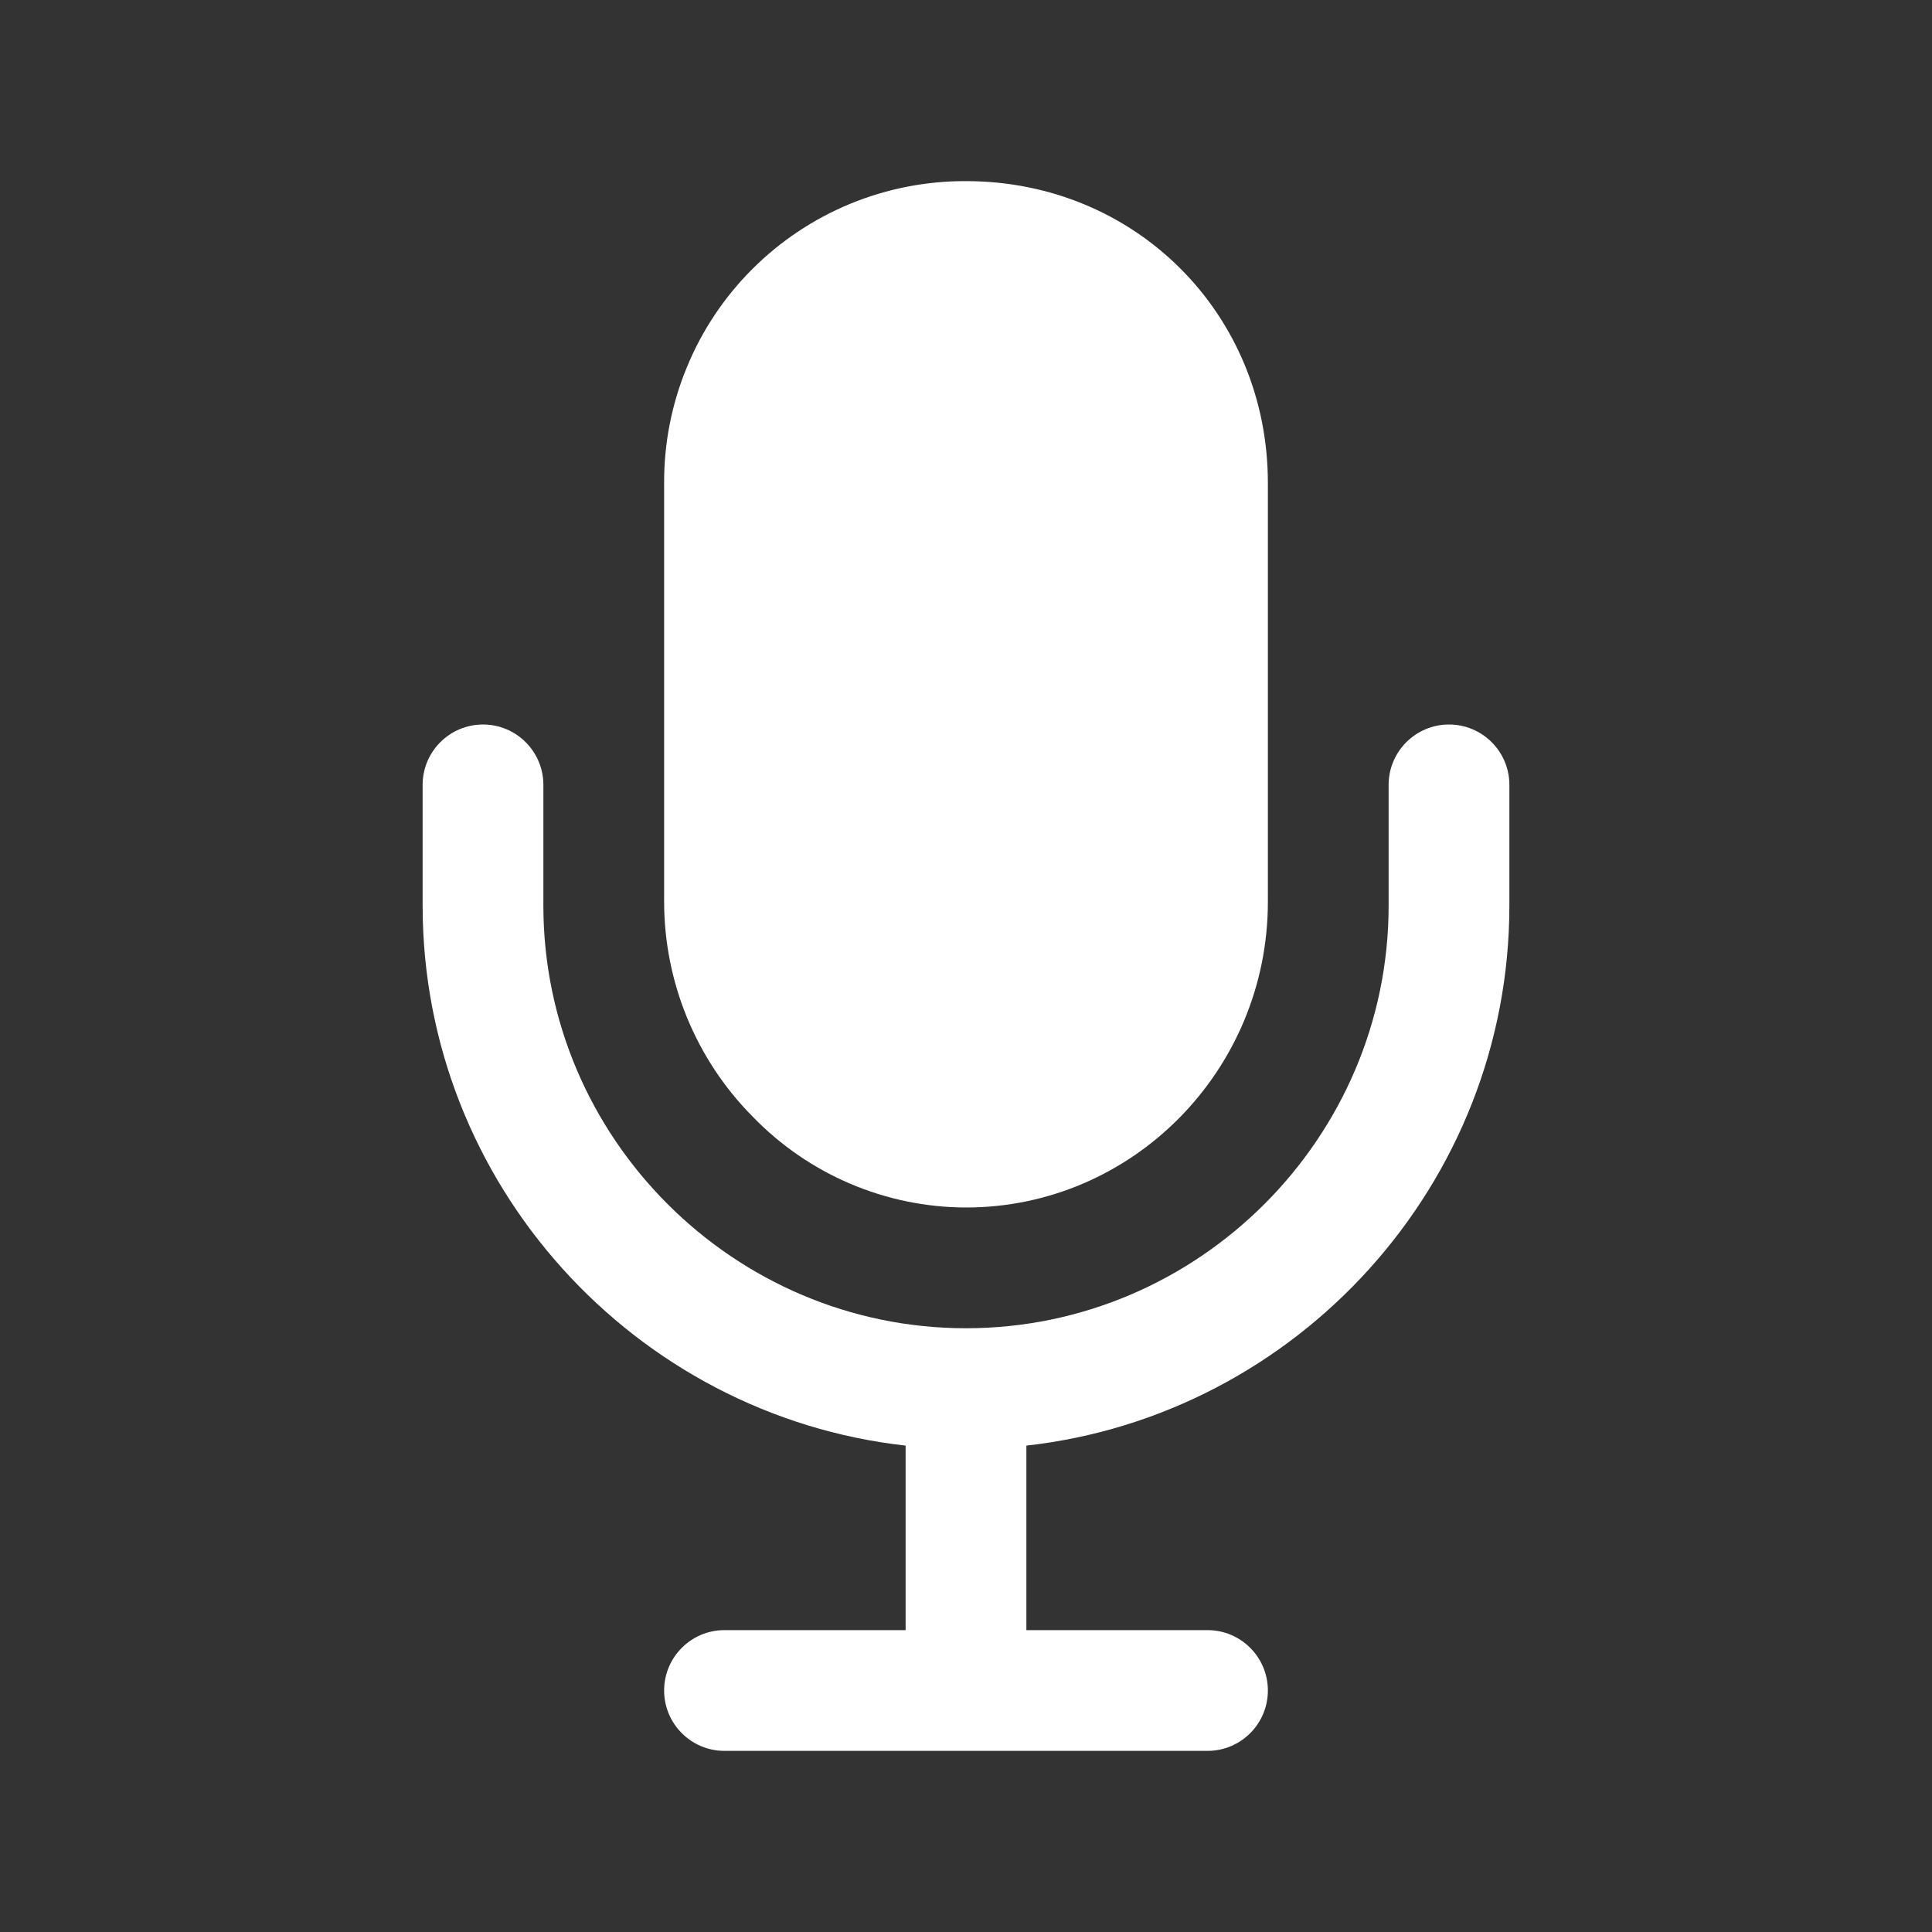 <svg width="24" height="24" viewBox="0 0 24 24" fill="none" xmlns="http://www.w3.org/2000/svg">
<rect x="0" y="0" width="24" height="24" fill="#333333" stroke="none"/>
<path fill-rule="evenodd" clip-rule="evenodd" d="M6 9C6.414 9 6.75 9.336 6.75 9.75V11.25C6.75 14.136 9.114 16.5 12 16.5C14.886 16.5 17.25 14.136 17.25 11.25V9.75C17.25 9.336 17.586 9 18 9C18.414 9 18.75 9.336 18.75 9.75V11.25C18.75 14.711 16.114 17.582 12.75 17.958V20.25H15C15.414 20.25 15.75 20.586 15.75 21C15.75 21.414 15.414 21.75 15 21.75H9C8.586 21.75 8.25 21.414 8.25 21C8.25 20.586 8.586 20.25 9 20.25H11.25V17.958C7.886 17.582 5.25 14.711 5.25 11.25V9.75C5.25 9.336 5.586 9 6 9Z" fill="white"/>
<path d="M12 15C11.505 14.999 11.015 14.898 10.56 14.704C10.105 14.51 9.693 14.226 9.349 13.87C8.646 13.161 8.251 12.202 8.25 11.203V6C8.248 5.507 8.344 5.018 8.532 4.563C8.719 4.107 8.995 3.693 9.344 3.344C9.693 2.995 10.107 2.719 10.563 2.531C11.018 2.344 11.507 2.248 12 2.25C14.103 2.25 15.75 3.897 15.75 6V11.203C15.75 13.296 14.068 15 12 15Z" fill="white"/>
</svg>

